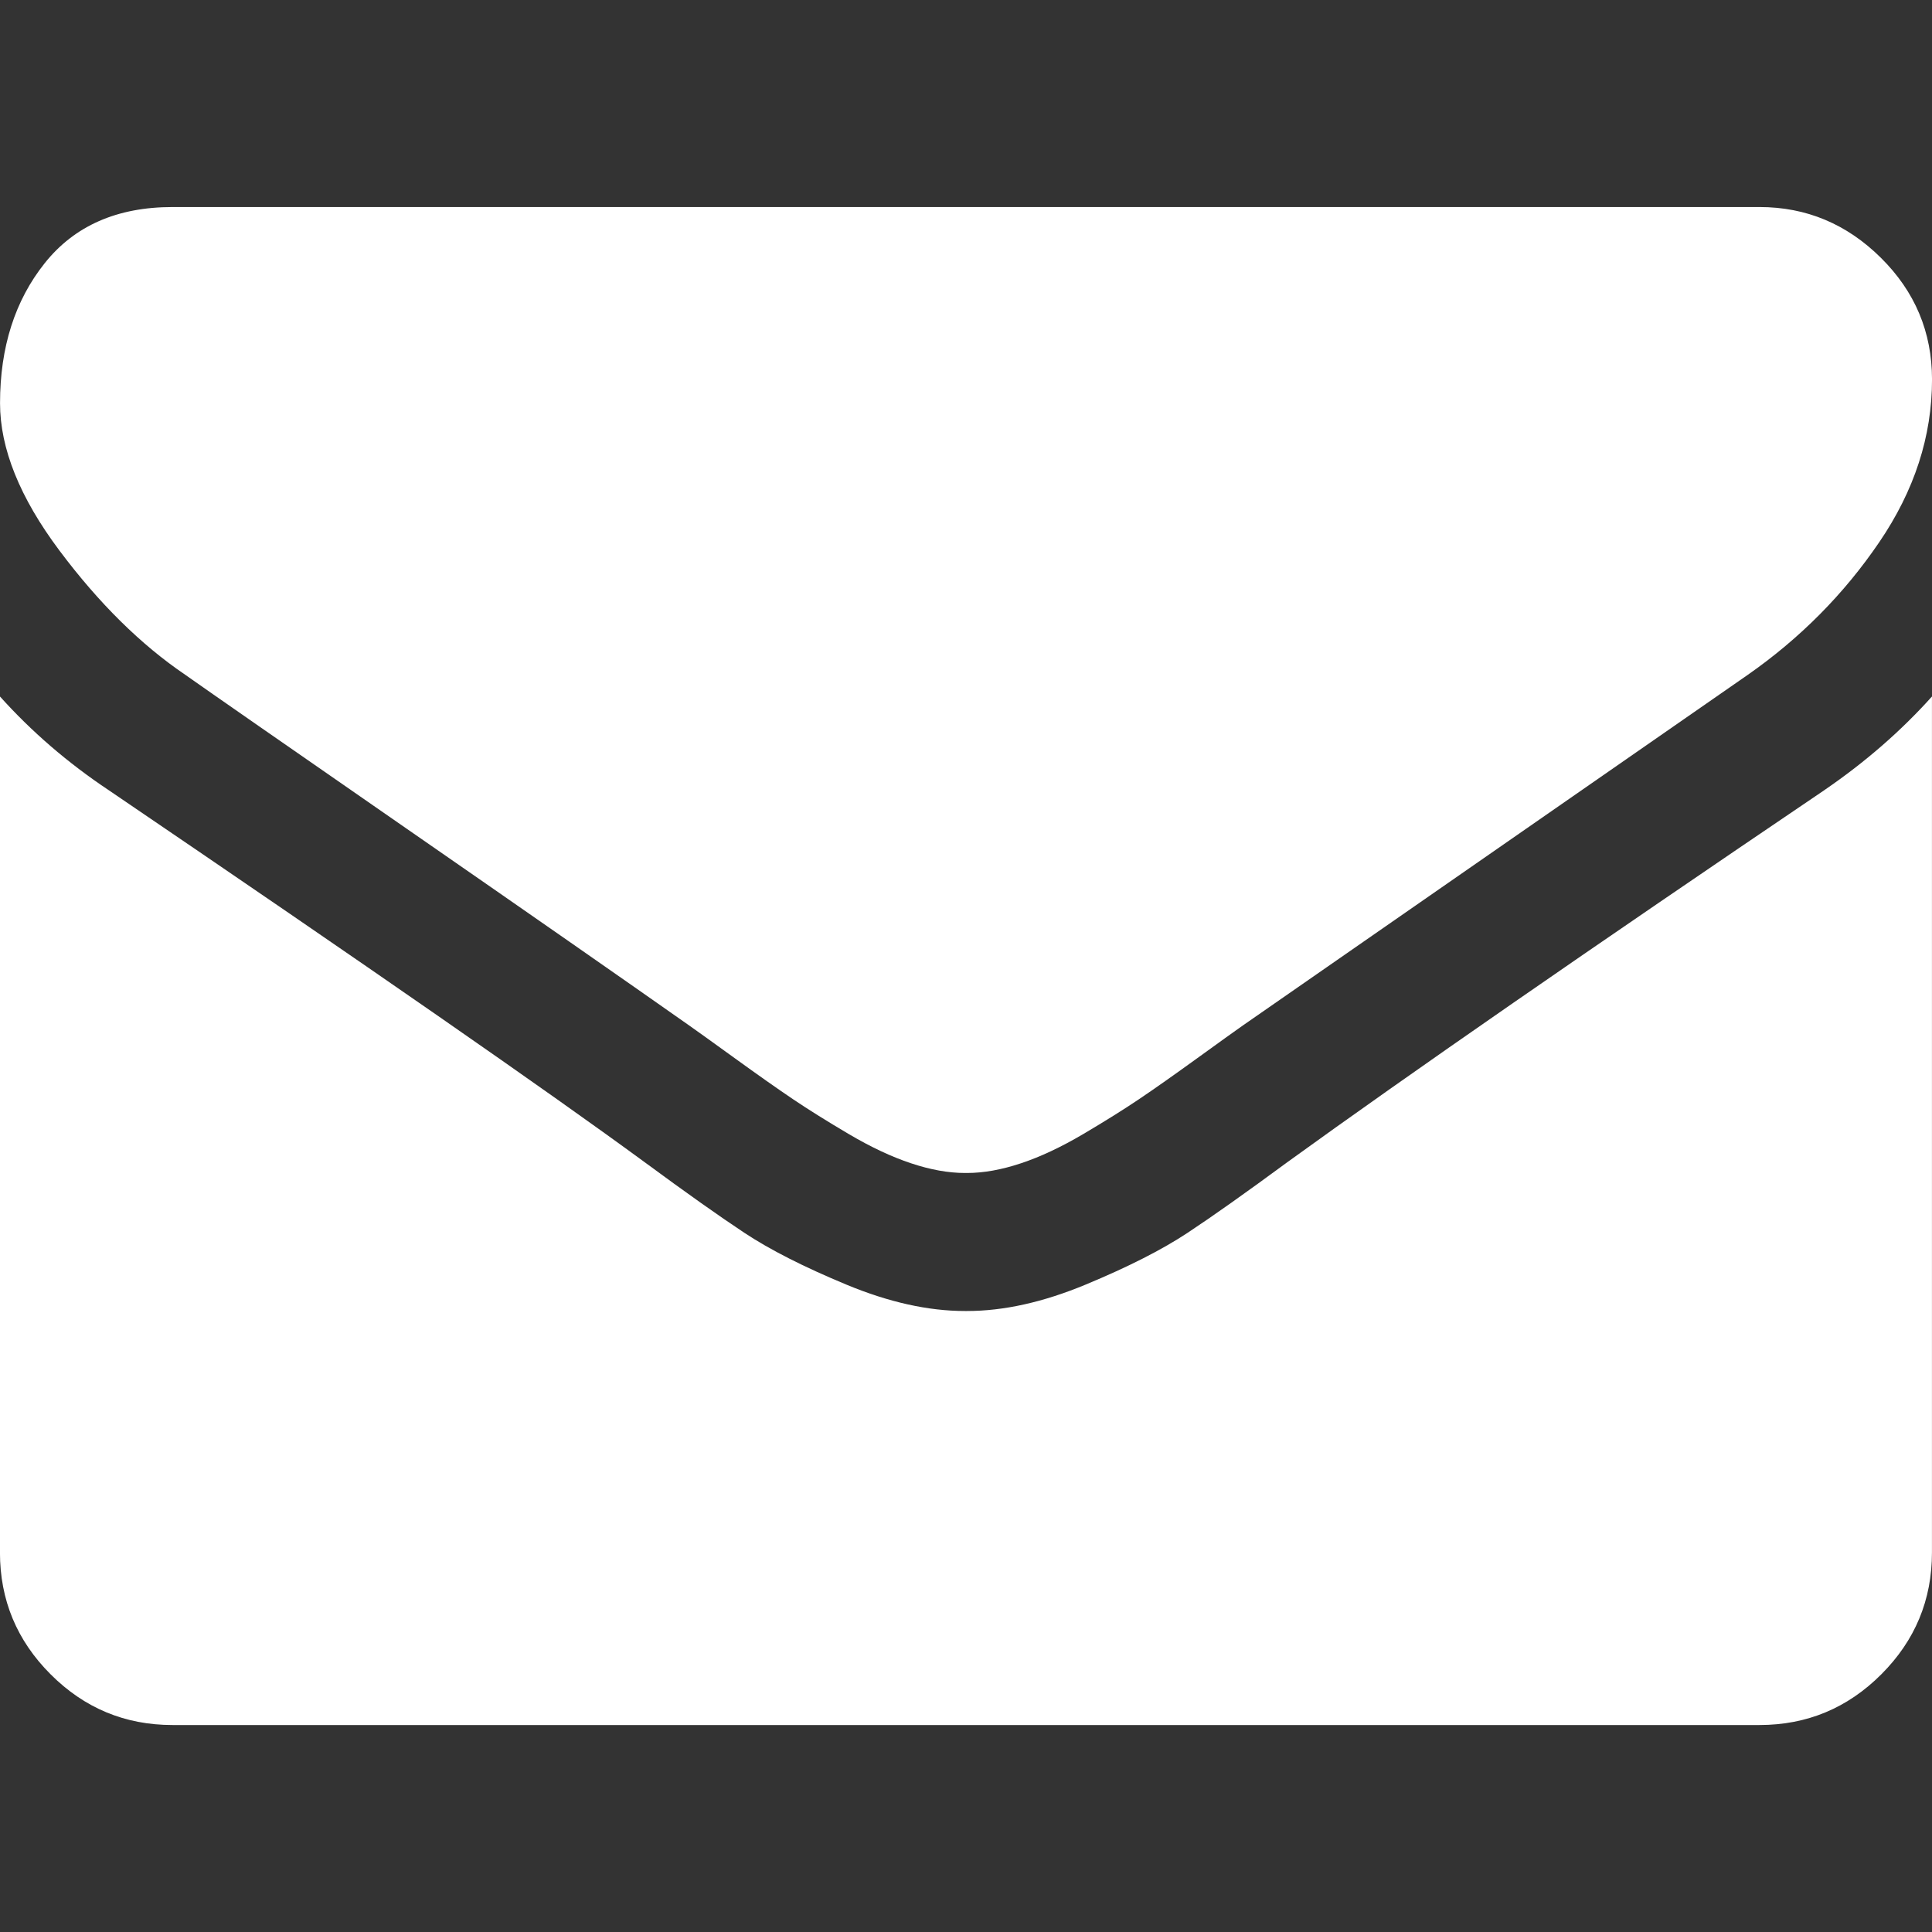 <svg xmlns="http://www.w3.org/2000/svg" width="512" height="512" viewBox="0 0 511.626 511.626" enable-background="new 0 0 511.626 511.626"><rect x="0" y="0" width="511.626" height="511.626" fill="#333333" stroke="none"/><g fill="#fff"><path d="m49.11 178.73c6.472 4.567 25.981 18.13 58.53 40.685 32.548 22.554 57.48 39.92 74.8 52.1 1.903 1.335 5.946 4.237 12.13 8.71 6.186 4.476 11.326 8.093 15.416 10.852 4.093 2.758 9.04 5.852 14.849 9.277 5.806 3.422 11.279 5.996 16.418 7.7 5.14 1.718 9.898 2.569 14.275 2.569h.287.288c4.377 0 9.137-.852 14.277-2.569 5.137-1.704 10.615-4.281 16.416-7.7 5.804-3.429 10.752-6.52 14.845-9.277 4.093-2.759 9.229-6.376 15.417-10.852 6.184-4.477 10.232-7.375 12.135-8.71 17.508-12.179 62.05-43.11 133.62-92.79 13.894-9.703 25.502-21.411 34.827-35.12 9.332-13.699 13.993-28.07 13.993-43.1 0-12.564-4.523-23.319-13.565-32.26-9.04-8.947-19.749-13.418-32.12-13.418h-420.26c-14.655 0-25.933 4.948-33.832 14.844-7.898 9.898-11.847 22.27-11.847 37.11 0 11.991 5.236 24.985 15.703 38.974 10.466 13.99 21.604 24.983 33.403 32.976"/><path d="m483.07 209.28c-62.42 42.25-109.82 75.09-142.18 98.5-10.849 7.991-19.65 14.229-26.409 18.699-6.759 4.473-15.748 9.04-26.98 13.702-11.228 4.668-21.692 6.995-31.401 6.995h-.291-.287c-9.707 0-20.18-2.327-31.405-6.995-11.228-4.661-20.223-9.229-26.98-13.702-6.755-4.47-15.559-10.708-26.407-18.699-25.697-18.842-72.995-51.68-141.9-98.5-10.852-7.228-20.464-15.513-28.839-24.838v226.69c0 12.57 4.471 23.319 13.418 32.26 8.945 8.949 19.701 13.422 32.26 13.422h420.27c12.56 0 23.315-4.473 32.26-13.422 8.949-8.949 13.418-19.694 13.418-32.26v-226.69c-8.186 9.132-17.7 17.417-28.555 24.838"/></g></svg>